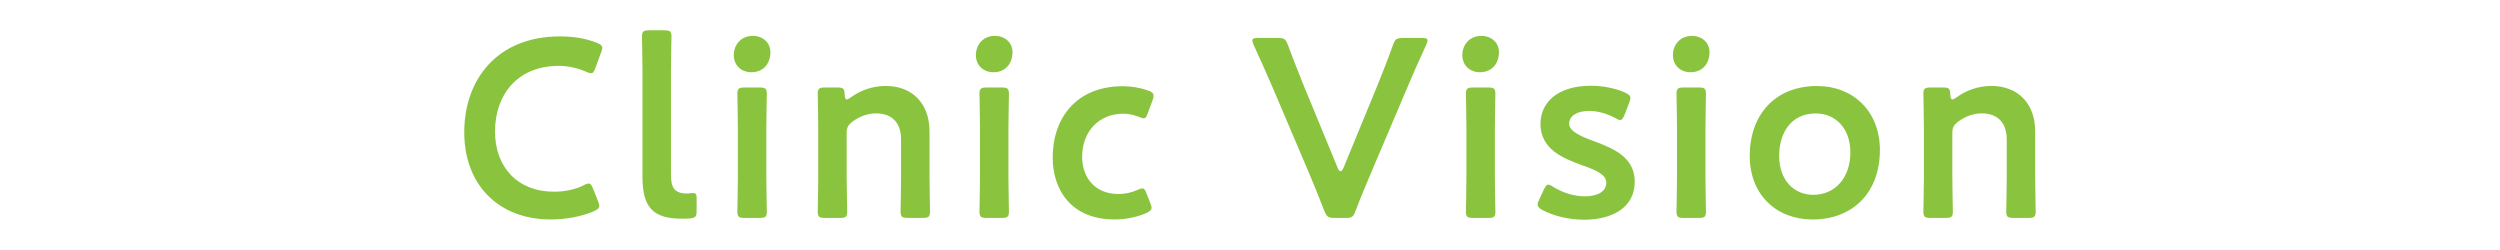 <?xml version="1.0" encoding="UTF-8"?><svg id="_レイヤー_2" xmlns="http://www.w3.org/2000/svg" viewBox="0 0 900 90"><defs><style>.cls-1{fill:none;}.cls-2{fill:#8ac43f;}</style></defs><g id="_レイヤー_1-2"><g><path class="cls-2" d="M215.73,74.15c0,.82-.64,1.28-2.01,1.92-4.39,1.92-10.07,2.93-15.47,2.93-18.95,0-31.12-12.63-31.12-31.39s11.62-34.51,34.51-34.51c4.76,0,9.24,.73,13.18,2.29,1.37,.55,2.01,1.01,2.01,1.83,0,.46-.18,1.01-.46,1.74l-2.01,5.49c-.55,1.37-.82,1.92-1.56,1.92-.46,0-1.01-.18-1.83-.55-2.84-1.28-6.41-2.11-9.79-2.11-15.19,0-22.97,10.71-22.97,23.61s8.15,21.69,21.23,21.69c3.94,0,7.78-.82,10.62-2.29,.82-.46,1.46-.64,1.83-.64,.73,0,1.1,.55,1.65,1.92l1.74,4.39c.27,.73,.46,1.28,.46,1.74Z"/><path class="cls-2" d="M248.23,78.64c-.92,.09-1.83,.09-2.75,.09-10.62,0-14.19-4.3-14.19-15.1V25.55c0-3.75-.18-11.72-.18-12.36,0-1.92,.55-2.29,2.66-2.29h5.31c2.1,0,2.65,.37,2.65,2.29,0,.64-.18,8.24-.18,12.36V62.71c0,4.67,1.01,6.86,5.67,6.96,.73,0,1.83-.18,2.29-.18,.92,0,1.28,.46,1.28,1.74v4.67c0,2.1-.46,2.56-2.56,2.75Z"/><path class="cls-2" d="M277.35,18.78c0,4.03-2.47,7.23-6.87,7.23-3.57,0-6.32-2.47-6.32-6.13s2.47-6.96,6.86-6.96c3.57,0,6.32,2.38,6.32,5.86Zm-9.25,59.68c-2.1,0-2.65-.37-2.65-2.29,0-.64,.18-8.24,.18-12.36v-17.67c0-4.12-.18-11.72-.18-12.36,0-1.92,.55-2.29,2.65-2.29h5.31c2.1,0,2.65,.37,2.65,2.29,0,.64-.18,8.24-.18,12.36v17.67c0,4.12,.18,11.72,.18,12.36,0,1.92-.55,2.29-2.65,2.29h-5.31Z"/><path class="cls-2" d="M304.81,63.81c0,4.12,.18,11.72,.18,12.36,0,1.92-.55,2.29-2.65,2.29h-5.31c-2.1,0-2.65-.37-2.65-2.29,0-.64,.18-8.24,.18-12.36v-17.67c0-4.12-.18-11.72-.18-12.36,0-1.92,.55-2.29,2.65-2.29h4.39c2.2,0,2.56,.37,2.65,2.56,.09,1.19,.27,1.74,.73,1.74,.27,0,.73-.18,1.37-.64,3.48-2.56,7.78-4.21,12.72-4.21,9.43,0,15.74,6.22,15.74,16.38v16.48c0,4.12,.18,11.72,.18,12.36,0,1.92-.55,2.29-2.65,2.29h-5.31c-2.11,0-2.65-.37-2.65-2.29,0-.64,.18-8.24,.18-12.36v-13.64c0-5.58-2.93-9.34-8.97-9.34-2.84,0-5.77,.92-8.6,3.02-1.56,1.28-2.01,2.1-2.01,4.12v15.83Z"/><path class="cls-2" d="M364.5,18.78c0,4.03-2.47,7.23-6.87,7.23-3.57,0-6.31-2.47-6.31-6.13s2.47-6.96,6.86-6.96c3.57,0,6.32,2.38,6.32,5.86Zm-9.24,59.68c-2.11,0-2.65-.37-2.65-2.29,0-.64,.18-8.24,.18-12.36v-17.67c0-4.12-.18-11.72-.18-12.36,0-1.92,.55-2.29,2.65-2.29h5.31c2.11,0,2.65,.37,2.65,2.29,0,.64-.18,8.24-.18,12.36v17.67c0,4.12,.18,11.72,.18,12.36,0,1.92-.55,2.29-2.65,2.29h-5.31Z"/><path class="cls-2" d="M414.57,74.79c0,.82-.64,1.28-1.92,1.92-3.11,1.37-7.23,2.29-11.44,2.29-15.74,0-22.24-10.89-22.24-22.24,0-14.65,8.88-25.72,25.17-25.72,3.2,0,6.5,.55,9.15,1.56,1.37,.46,1.92,.92,2.01,1.83,0,.37-.09,.92-.37,1.65l-1.65,4.49c-.55,1.46-.82,2.01-1.56,2.01-.46,0-1.01-.18-1.83-.55-1.65-.64-3.48-1.1-5.49-1.1-8.88,0-14.83,6.5-14.83,15.56,0,6.96,4.21,13.36,13.09,13.36,2.38,0,4.85-.55,6.77-1.46,.82-.37,1.37-.55,1.83-.55,.73,0,1.01,.55,1.56,2.01l1.28,3.2c.27,.73,.46,1.28,.46,1.74Z"/><path class="cls-2" d="M493.49,62.44c-1.65,3.94-3.57,8.42-5.49,13.46-.82,2.2-1.28,2.56-3.66,2.56h-3.84c-2.38,0-2.84-.37-3.75-2.56-1.92-5.03-3.75-9.43-5.4-13.36l-13-30.57c-2.11-4.85-4.12-9.52-7.05-15.83-.27-.64-.46-1.19-.46-1.56,0-.73,.64-.92,2.11-.92h7.05c2.38,0,2.84,.37,3.66,2.56,2.2,5.95,4.03,10.34,5.67,14.55l12.27,29.75c.27,.73,.64,1.1,1.01,1.1s.64-.37,1.01-1.1l12.17-29.56c1.74-4.39,3.57-8.79,5.67-14.74,.82-2.2,1.28-2.56,3.66-2.56h6.77c1.46,0,2.01,.18,2.01,.92,0,.37-.18,.82-.46,1.56-2.93,6.32-5.03,11.17-6.96,15.74l-13,30.57Z"/><path class="cls-2" d="M539.62,18.78c0,4.03-2.47,7.23-6.86,7.23-3.57,0-6.32-2.47-6.32-6.13s2.47-6.96,6.87-6.96c3.57,0,6.31,2.38,6.31,5.86Zm-9.24,59.68c-2.11,0-2.65-.37-2.65-2.29,0-.64,.18-8.24,.18-12.36v-17.67c0-4.12-.18-11.72-.18-12.36,0-1.92,.55-2.29,2.65-2.29h5.31c2.11,0,2.65,.37,2.65,2.29,0,.64-.18,8.24-.18,12.36v17.67c0,4.12,.18,11.72,.18,12.36,0,1.92-.55,2.29-2.65,2.29h-5.31Z"/><path class="cls-2" d="M588.51,65.37c0,9.7-8.6,13.73-18.21,13.73-5.58,0-10.98-1.37-15.01-3.48-1.19-.64-1.74-1.19-1.74-2.01,0-.46,.18-1.01,.55-1.74l1.65-3.57c.64-1.28,1.01-1.83,1.65-1.83,.46,0,1.01,.27,1.83,.82,3.11,2.01,7.41,3.39,11.26,3.39,4.67,0,7.78-1.74,7.78-4.94,0-2.93-3.94-4.58-8.6-6.22-6.77-2.47-15.1-5.67-15.1-14.92,0-7.96,6.5-13.73,18.12-13.73,4.67,0,9.15,1.01,12.36,2.47,1.28,.64,1.92,1.1,1.92,2.01,0,.37-.18,.92-.46,1.65l-1.65,4.3c-.55,1.28-.92,1.92-1.56,1.92-.46,0-1.01-.27-1.83-.73-2.65-1.46-6.04-2.56-9.43-2.56-4.3,0-7.14,1.83-7.14,4.58s4.12,4.58,8.97,6.32c6.77,2.56,14.64,5.67,14.64,14.55Z"/><path class="cls-2" d="M615.43,18.78c0,4.03-2.47,7.23-6.87,7.23-3.57,0-6.31-2.47-6.31-6.13s2.47-6.96,6.86-6.96c3.57,0,6.32,2.38,6.32,5.86Zm-9.24,59.68c-2.11,0-2.65-.37-2.65-2.29,0-.64,.18-8.24,.18-12.36v-17.67c0-4.12-.18-11.72-.18-12.36,0-1.92,.55-2.29,2.65-2.29h5.31c2.11,0,2.65,.37,2.65,2.29,0,.64-.18,8.24-.18,12.36v17.67c0,4.12,.18,11.72,.18,12.36,0,1.92-.55,2.29-2.65,2.29h-5.31Z"/><path class="cls-2" d="M676.76,54.02c0,15.38-9.79,24.99-24.25,24.99-13,0-22.61-8.88-22.61-22.88,0-14.74,9.06-25.17,24.26-25.17,12.91,0,22.61,9.06,22.61,23.07Zm-36.25,2.2c0,8.42,5.13,13.91,12.26,13.91,7.87,0,13.36-6.13,13.36-15.29,0-8.6-5.31-14-12.45-14-8.6,0-13.18,6.59-13.18,15.38Z"/><path class="cls-2" d="M702.85,63.81c0,4.12,.18,11.72,.18,12.36,0,1.92-.55,2.29-2.65,2.29h-5.31c-2.1,0-2.65-.37-2.65-2.29,0-.64,.18-8.24,.18-12.36v-17.67c0-4.12-.18-11.72-.18-12.36,0-1.92,.55-2.29,2.65-2.29h4.39c2.2,0,2.56,.37,2.65,2.56,.09,1.19,.28,1.74,.73,1.74,.27,0,.73-.18,1.37-.64,3.48-2.56,7.78-4.21,12.72-4.21,9.43,0,15.74,6.22,15.74,16.38v16.48c0,4.12,.18,11.72,.18,12.36,0,1.92-.55,2.29-2.65,2.29h-5.31c-2.11,0-2.65-.37-2.65-2.29,0-.64,.18-8.24,.18-12.36v-13.64c0-5.58-2.93-9.34-8.97-9.34-2.84,0-5.77,.92-8.6,3.02-1.56,1.28-2.01,2.1-2.01,4.12v15.83Z"/></g><rect class="cls-1" width="900" height="90"/></g></svg>